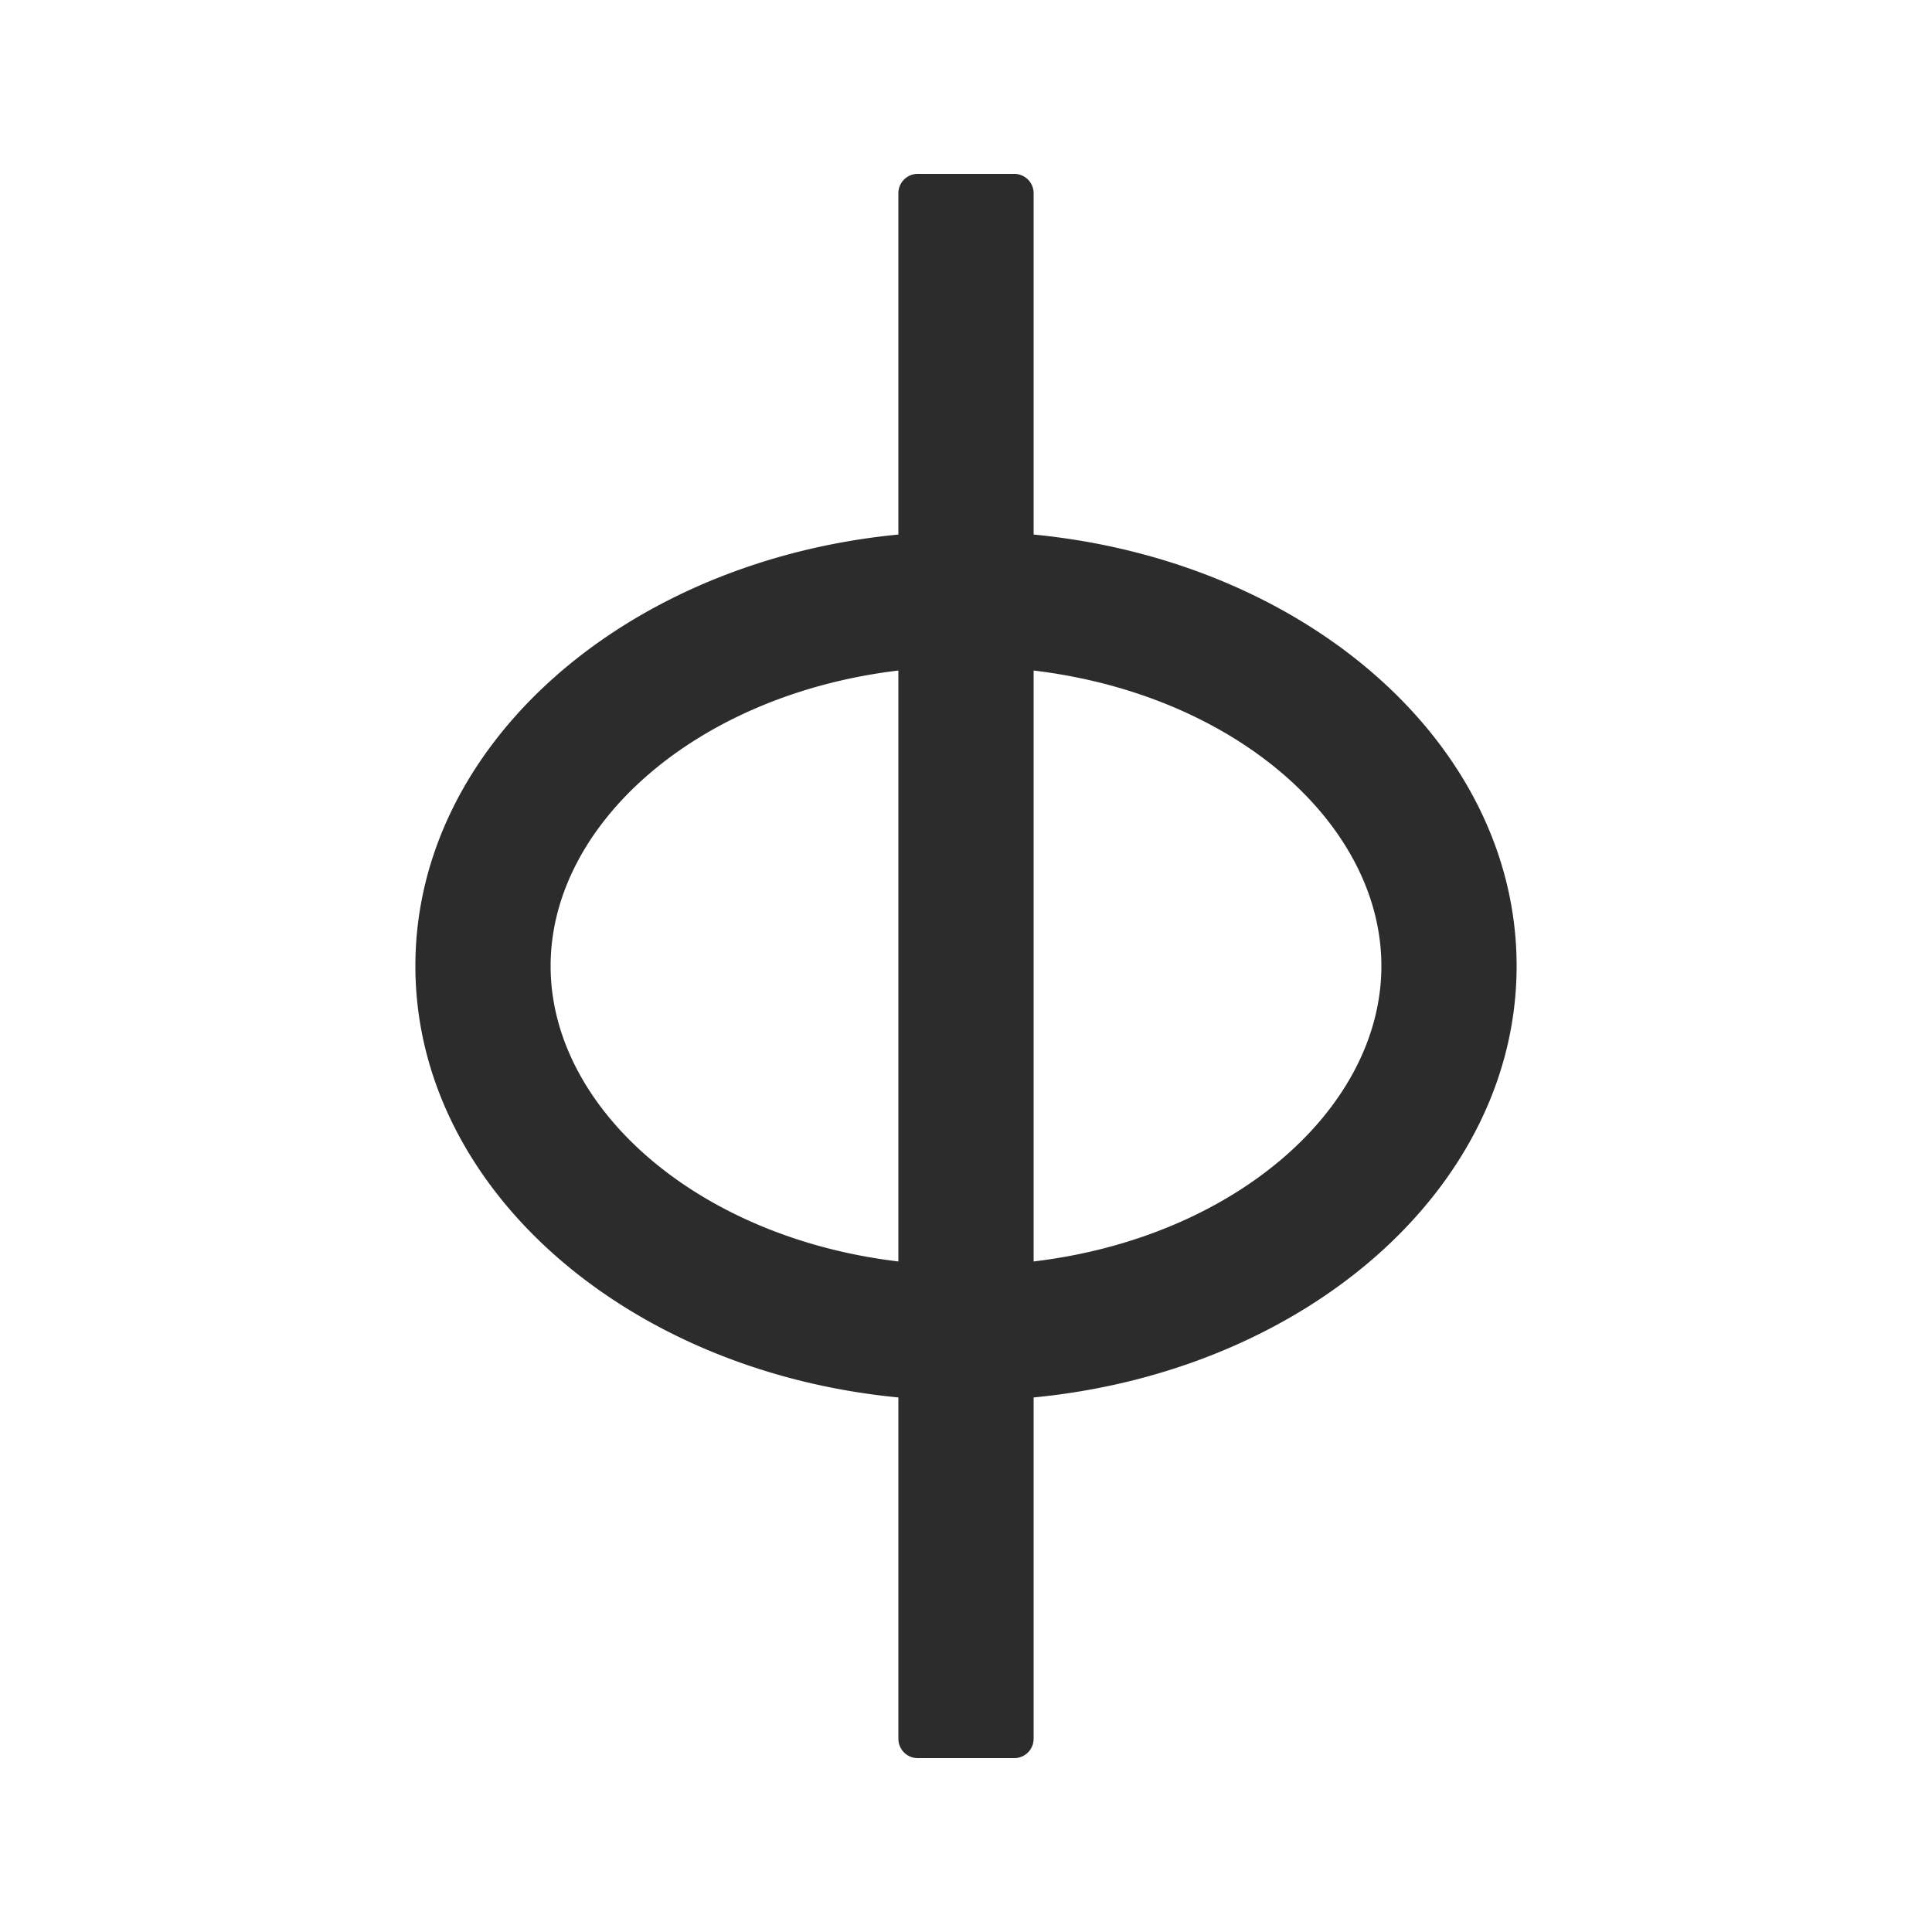 <?xml version="1.0" standalone="no"?><!DOCTYPE svg PUBLIC "-//W3C//DTD SVG 1.1//EN" "http://www.w3.org/Graphics/SVG/1.1/DTD/svg11.dtd"><svg t="1651038482979" class="icon" viewBox="0 0 1024 1024" version="1.1" xmlns="http://www.w3.org/2000/svg" p-id="1476" xmlns:xlink="http://www.w3.org/1999/xlink" width="200" height="200"><defs><style type="text/css">@font-face { font-family: feedback-iconfont; src: url("//at.alicdn.com/t/font_1031158_u69w8yhxdu.woff2?t=1630033759944") format("woff2"), url("//at.alicdn.com/t/font_1031158_u69w8yhxdu.woff?t=1630033759944") format("woff"), url("//at.alicdn.com/t/font_1031158_u69w8yhxdu.ttf?t=1630033759944") format("truetype"); }
</style></defs><path d="M537.6 92.16a10.24 10.24 0 0 1 10.24 10.24l0.005 180.92C692.122 297.272 803.84 394.332 803.84 512S692.116 726.733 547.845 740.68l-0.005 180.92a10.24 10.24 0 0 1-10.24 10.24h-51.2a10.24 10.24 0 0 1-10.24-10.24V740.68c-144.271-13.947-256-111.012-256-228.68s111.729-214.733 256-228.68V102.4a10.24 10.24 0 0 1 10.24-10.24h51.2zM291.84 512c0 75.254 77.548 143.862 184.32 156.605v-313.21C369.388 368.138 291.84 436.746 291.84 512z m256.005-156.605v313.21C654.618 655.862 732.16 587.254 732.16 512s-77.542-143.862-184.315-156.605z" fill="#2C2C2C" p-id="1477"></path></svg>